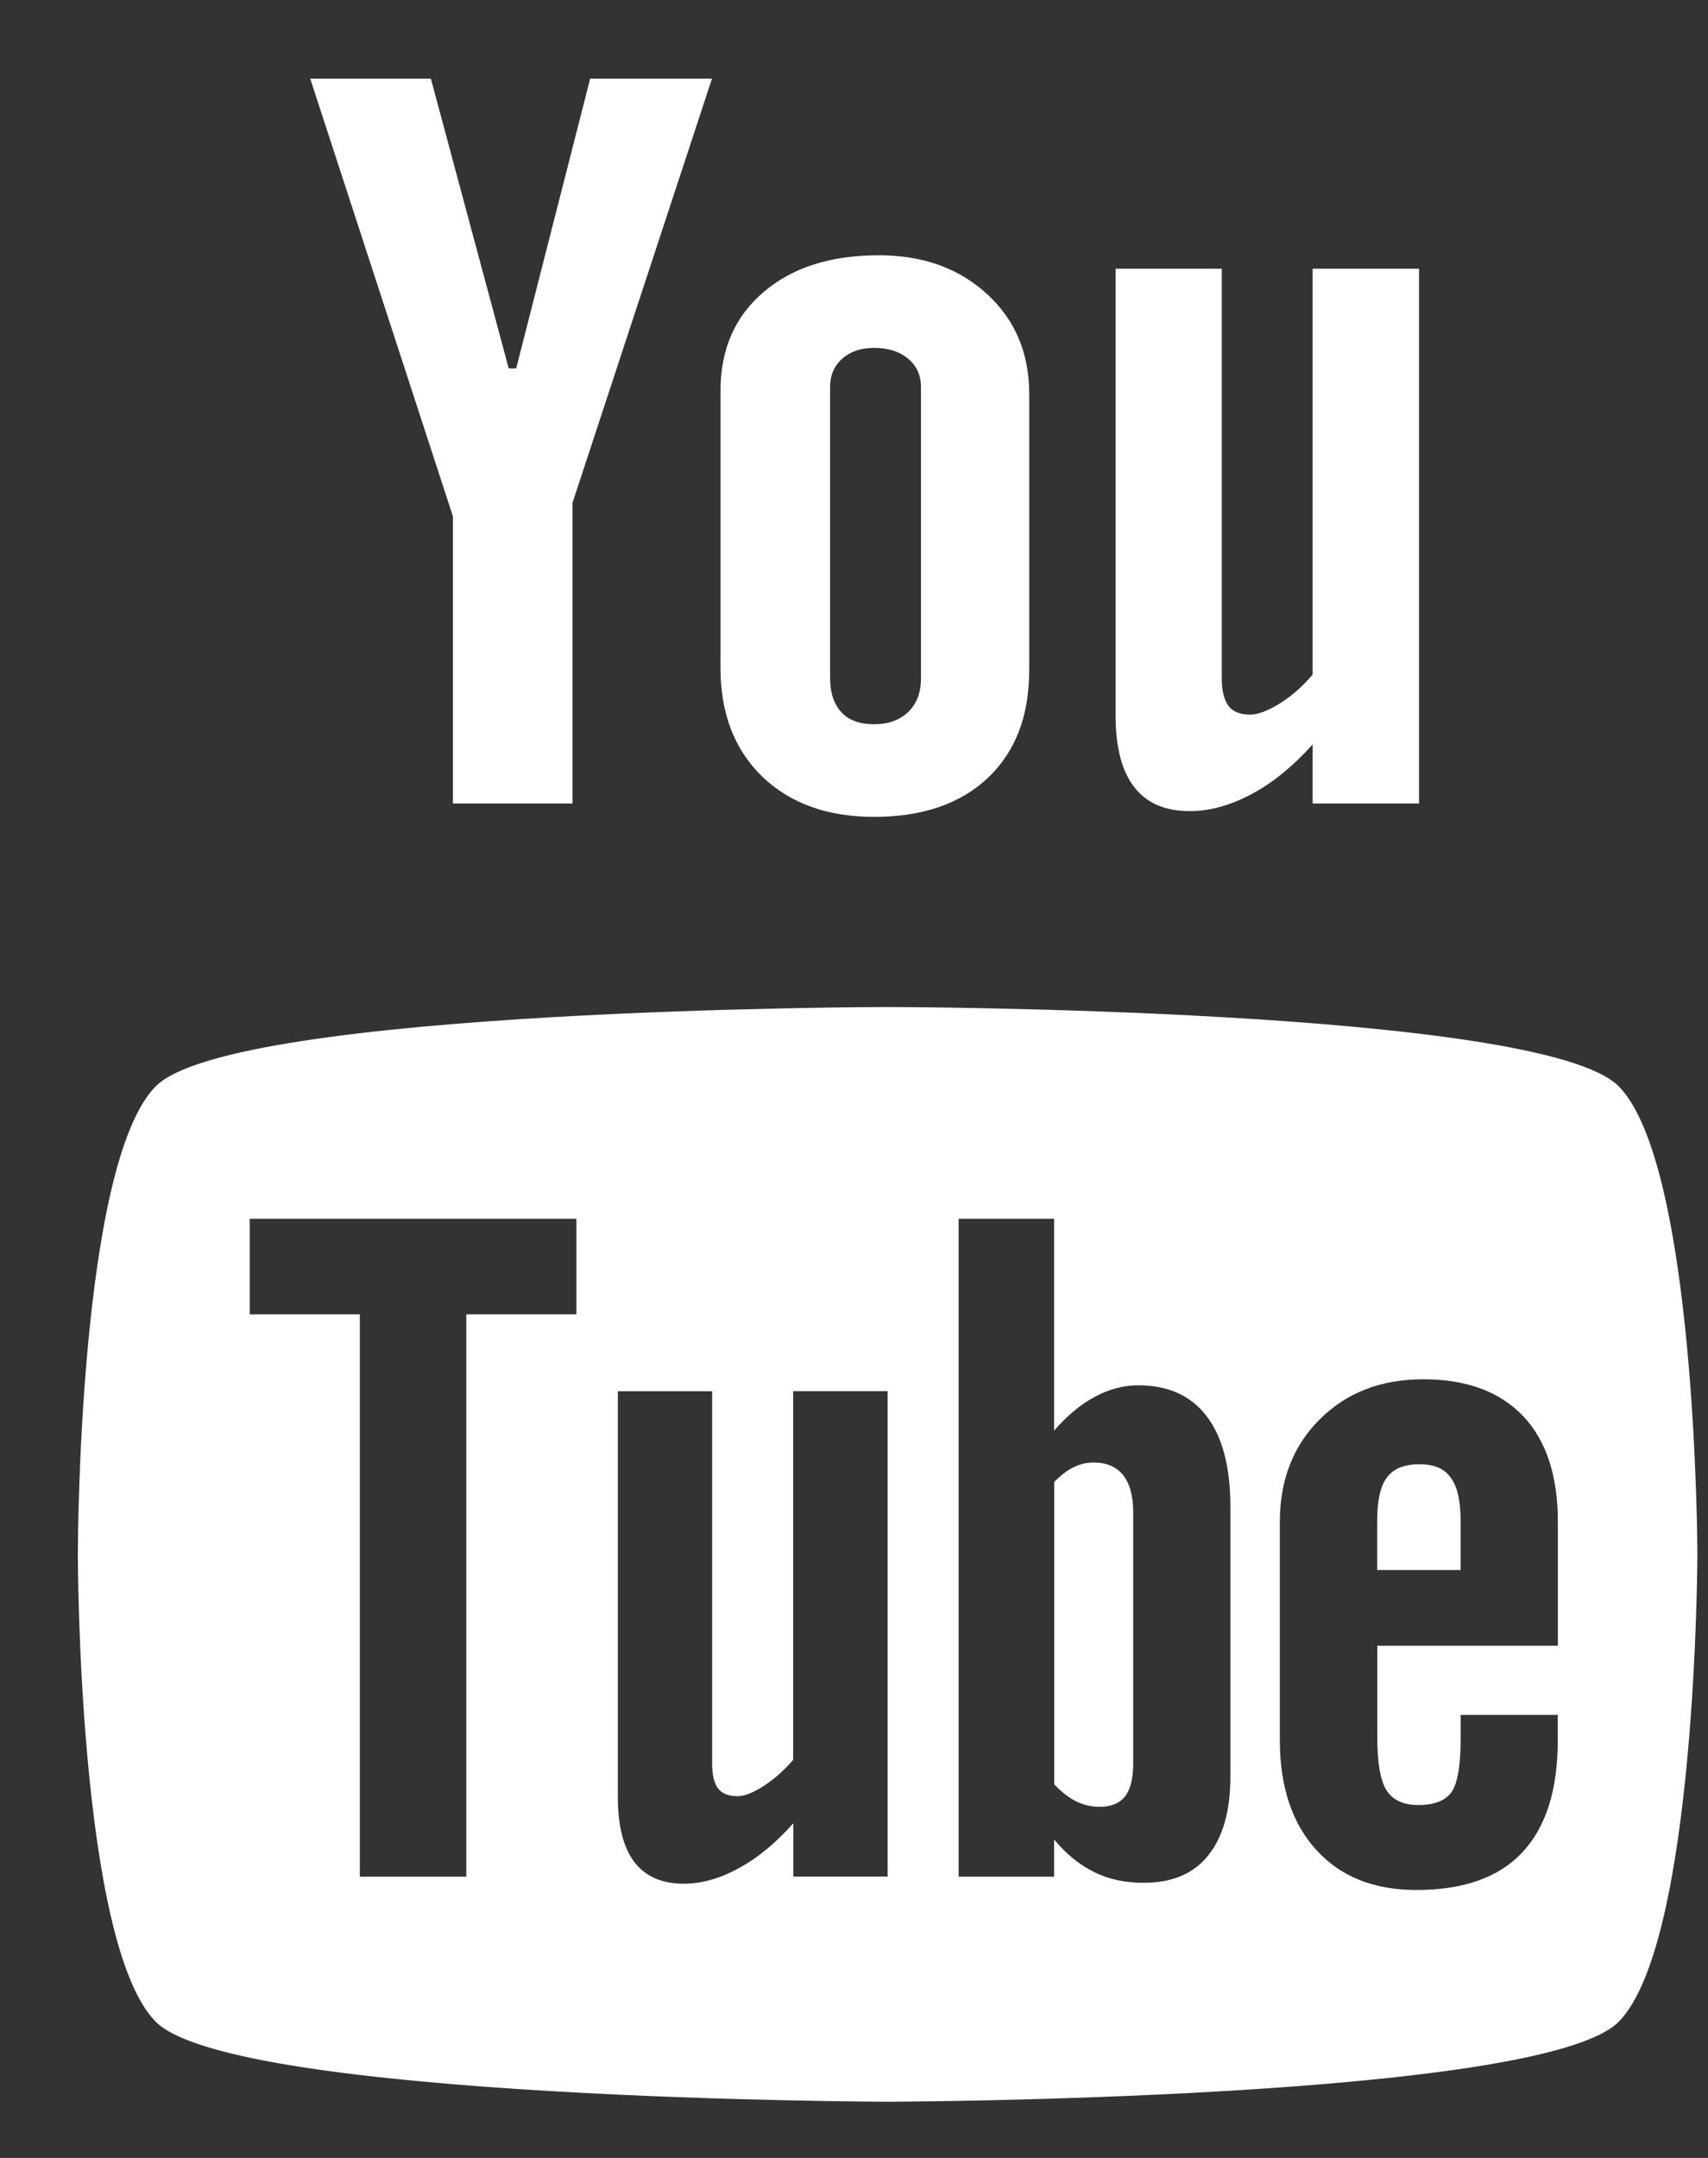 <svg version="1.1" xmlns="http://www.w3.org/2000/svg" xmlns:xlink="http://www.w3.org/1999/xlink" width="19" height="24" viewBox="0 0 19 24"><rect x="0" y="0" width="19" height="24" fill="#333333" stroke="none"/><path id="icon-youtube" d="M18.006,22.486 C17.143,23.356 9.870,23.375 9.870,23.375 C9.870,23.375 2.598,23.356 1.733,22.486 C0.868,21.614 0.866,17.316 0.866,17.283 C0.866,17.258 0.868,12.953 1.733,12.081 C2.599,11.211 9.870,11.199 9.870,11.200 C9.870,11.199 17.143,11.210 18.006,12.081 C18.872,12.954 18.882,17.258 18.882,17.283 C18.882,17.283 18.875,21.612 18.006,22.486 zM6.412,13.555 L2.778,13.555 L2.778,14.618 L4.003,14.618 L4.003,20.872 L5.187,20.872 L5.187,14.618 L6.412,14.618 L6.412,13.555 zM9.874,15.472 L8.823,15.472 C8.823,15.472 8.823,19.573 8.823,19.573 C8.722,19.690 8.615,19.786 8.497,19.862 C8.379,19.939 8.280,19.977 8.203,19.977 C8.105,19.977 8.034,19.949 7.987,19.891 C7.945,19.833 7.922,19.742 7.922,19.613 C7.922,19.613 7.922,15.473 7.922,15.473 L6.873,15.473 C6.873,15.473 6.873,19.986 6.873,19.986 C6.873,20.309 6.935,20.547 7.056,20.709 C7.182,20.871 7.363,20.950 7.606,20.950 C7.804,20.950 8.007,20.894 8.217,20.778 C8.428,20.665 8.629,20.498 8.825,20.278 C8.825,20.278 8.825,20.871 8.825,20.871 L9.874,20.871 L9.874,15.472 zM13.687,16.761 C13.687,16.318 13.600,15.982 13.423,15.751 C13.248,15.522 12.995,15.407 12.661,15.407 C12.499,15.407 12.338,15.449 12.177,15.536 C12.018,15.621 11.869,15.747 11.726,15.911 C11.726,15.911 11.726,13.555 11.726,13.555 L10.664,13.555 L10.664,20.872 L11.726,20.872 C11.726,20.872 11.726,20.458 11.726,20.458 C11.863,20.625 12.015,20.744 12.176,20.823 C12.336,20.902 12.518,20.940 12.725,20.940 C13.037,20.940 13.277,20.840 13.440,20.636 C13.605,20.431 13.687,20.138 13.687,19.757 C13.687,19.757 13.687,16.761 13.687,16.761 zM17.330,16.927 C17.330,16.415 17.202,16.023 16.944,15.750 C16.685,15.478 16.315,15.340 15.834,15.340 C15.363,15.340 14.980,15.488 14.684,15.783 C14.386,16.077 14.237,16.460 14.237,16.927 C14.237,16.927 14.237,19.351 14.237,19.351 C14.237,19.872 14.374,20.281 14.644,20.576 C14.914,20.873 15.286,21.020 15.756,21.020 C16.278,21.020 16.672,20.882 16.934,20.602 C17.199,20.320 17.329,19.904 17.329,19.350 C17.329,19.350 17.329,19.073 17.329,19.073 L16.249,19.073 C16.249,19.073 16.249,19.319 16.249,19.319 C16.249,19.638 16.213,19.843 16.144,19.935 C16.075,20.028 15.953,20.075 15.779,20.075 C15.611,20.075 15.494,20.021 15.423,19.911 C15.355,19.800 15.321,19.603 15.321,19.319 C15.321,19.319 15.321,18.304 15.321,18.304 L17.330,18.304 C17.330,18.304 17.330,16.927 17.330,16.927 zM15.320,16.917 C15.320,16.691 15.355,16.528 15.428,16.433 C15.502,16.332 15.623,16.285 15.790,16.285 C15.949,16.285 16.068,16.332 16.137,16.433 C16.211,16.528 16.248,16.690 16.248,16.917 C16.248,16.917 16.248,17.462 16.248,17.462 L15.320,17.462 C15.320,17.462 15.320,16.917 15.320,16.917 zM12.231,20.095 C12.141,20.095 12.058,20.075 11.977,20.037 C11.896,19.999 11.812,19.933 11.727,19.846 C11.727,19.846 11.727,16.482 11.727,16.482 C11.799,16.408 11.871,16.353 11.944,16.318 C12.017,16.281 12.091,16.266 12.166,16.266 C12.308,16.266 12.418,16.312 12.494,16.406 C12.568,16.500 12.606,16.639 12.606,16.821 C12.606,16.821 12.606,19.609 12.606,19.609 C12.606,19.783 12.574,19.905 12.514,19.980 C12.453,20.057 12.359,20.095 12.231,20.095 zM14.602,8.279 C14.386,8.520 14.159,8.707 13.922,8.832 C13.686,8.958 13.458,9.021 13.236,9.021 C12.960,9.021 12.756,8.933 12.618,8.755 C12.480,8.578 12.410,8.313 12.410,7.958 C12.410,7.958 12.410,2.989 12.410,2.989 L13.591,2.989 C13.591,2.989 13.591,7.548 13.591,7.548 C13.591,7.688 13.619,7.790 13.668,7.853 C13.716,7.916 13.798,7.948 13.908,7.948 C13.994,7.948 14.105,7.905 14.238,7.823 C14.370,7.740 14.493,7.633 14.602,7.502 C14.602,7.502 14.602,2.989 14.602,2.989 L15.786,2.989 L15.786,8.936 L14.602,8.936 C14.602,8.936 14.602,8.279 14.602,8.279 zM9.723,9.085 C9.206,9.085 8.791,8.936 8.480,8.638 C8.171,8.338 8.015,7.936 8.015,7.431 C8.015,7.431 8.015,4.349 8.015,4.349 C8.014,3.888 8.174,3.521 8.493,3.249 C8.811,2.976 9.240,2.839 9.777,2.839 C10.266,2.839 10.668,2.983 10.982,3.272 C11.293,3.559 11.450,3.929 11.449,4.383 C11.449,4.383 11.449,7.454 11.449,7.454 C11.449,7.963 11.296,8.360 10.990,8.651 C10.682,8.941 10.261,9.085 9.723,9.085 zM10.245,4.304 C10.245,4.174 10.197,4.068 10.100,3.988 C10.004,3.908 9.878,3.869 9.723,3.869 C9.577,3.869 9.461,3.909 9.370,3.988 C9.280,4.068 9.234,4.174 9.234,4.304 C9.234,4.304 9.234,7.543 9.234,7.543 C9.234,7.706 9.277,7.831 9.360,7.922 C9.444,8.011 9.564,8.055 9.722,8.055 C9.882,8.055 10.008,8.009 10.103,7.919 C10.198,7.827 10.245,7.702 10.245,7.543 C10.245,7.543 10.245,7.543 10.245,7.543 C10.245,7.543 10.245,4.304 10.245,4.304 zM6.369,8.936 L5.038,8.936 L5.038,5.742 L3.451,0.875 L4.793,0.875 L5.659,4.097 L5.742,4.097 L6.565,0.875 L7.920,0.875 L6.369,5.591 L6.369,8.936 z" fill="#FFFFFF" /></svg>